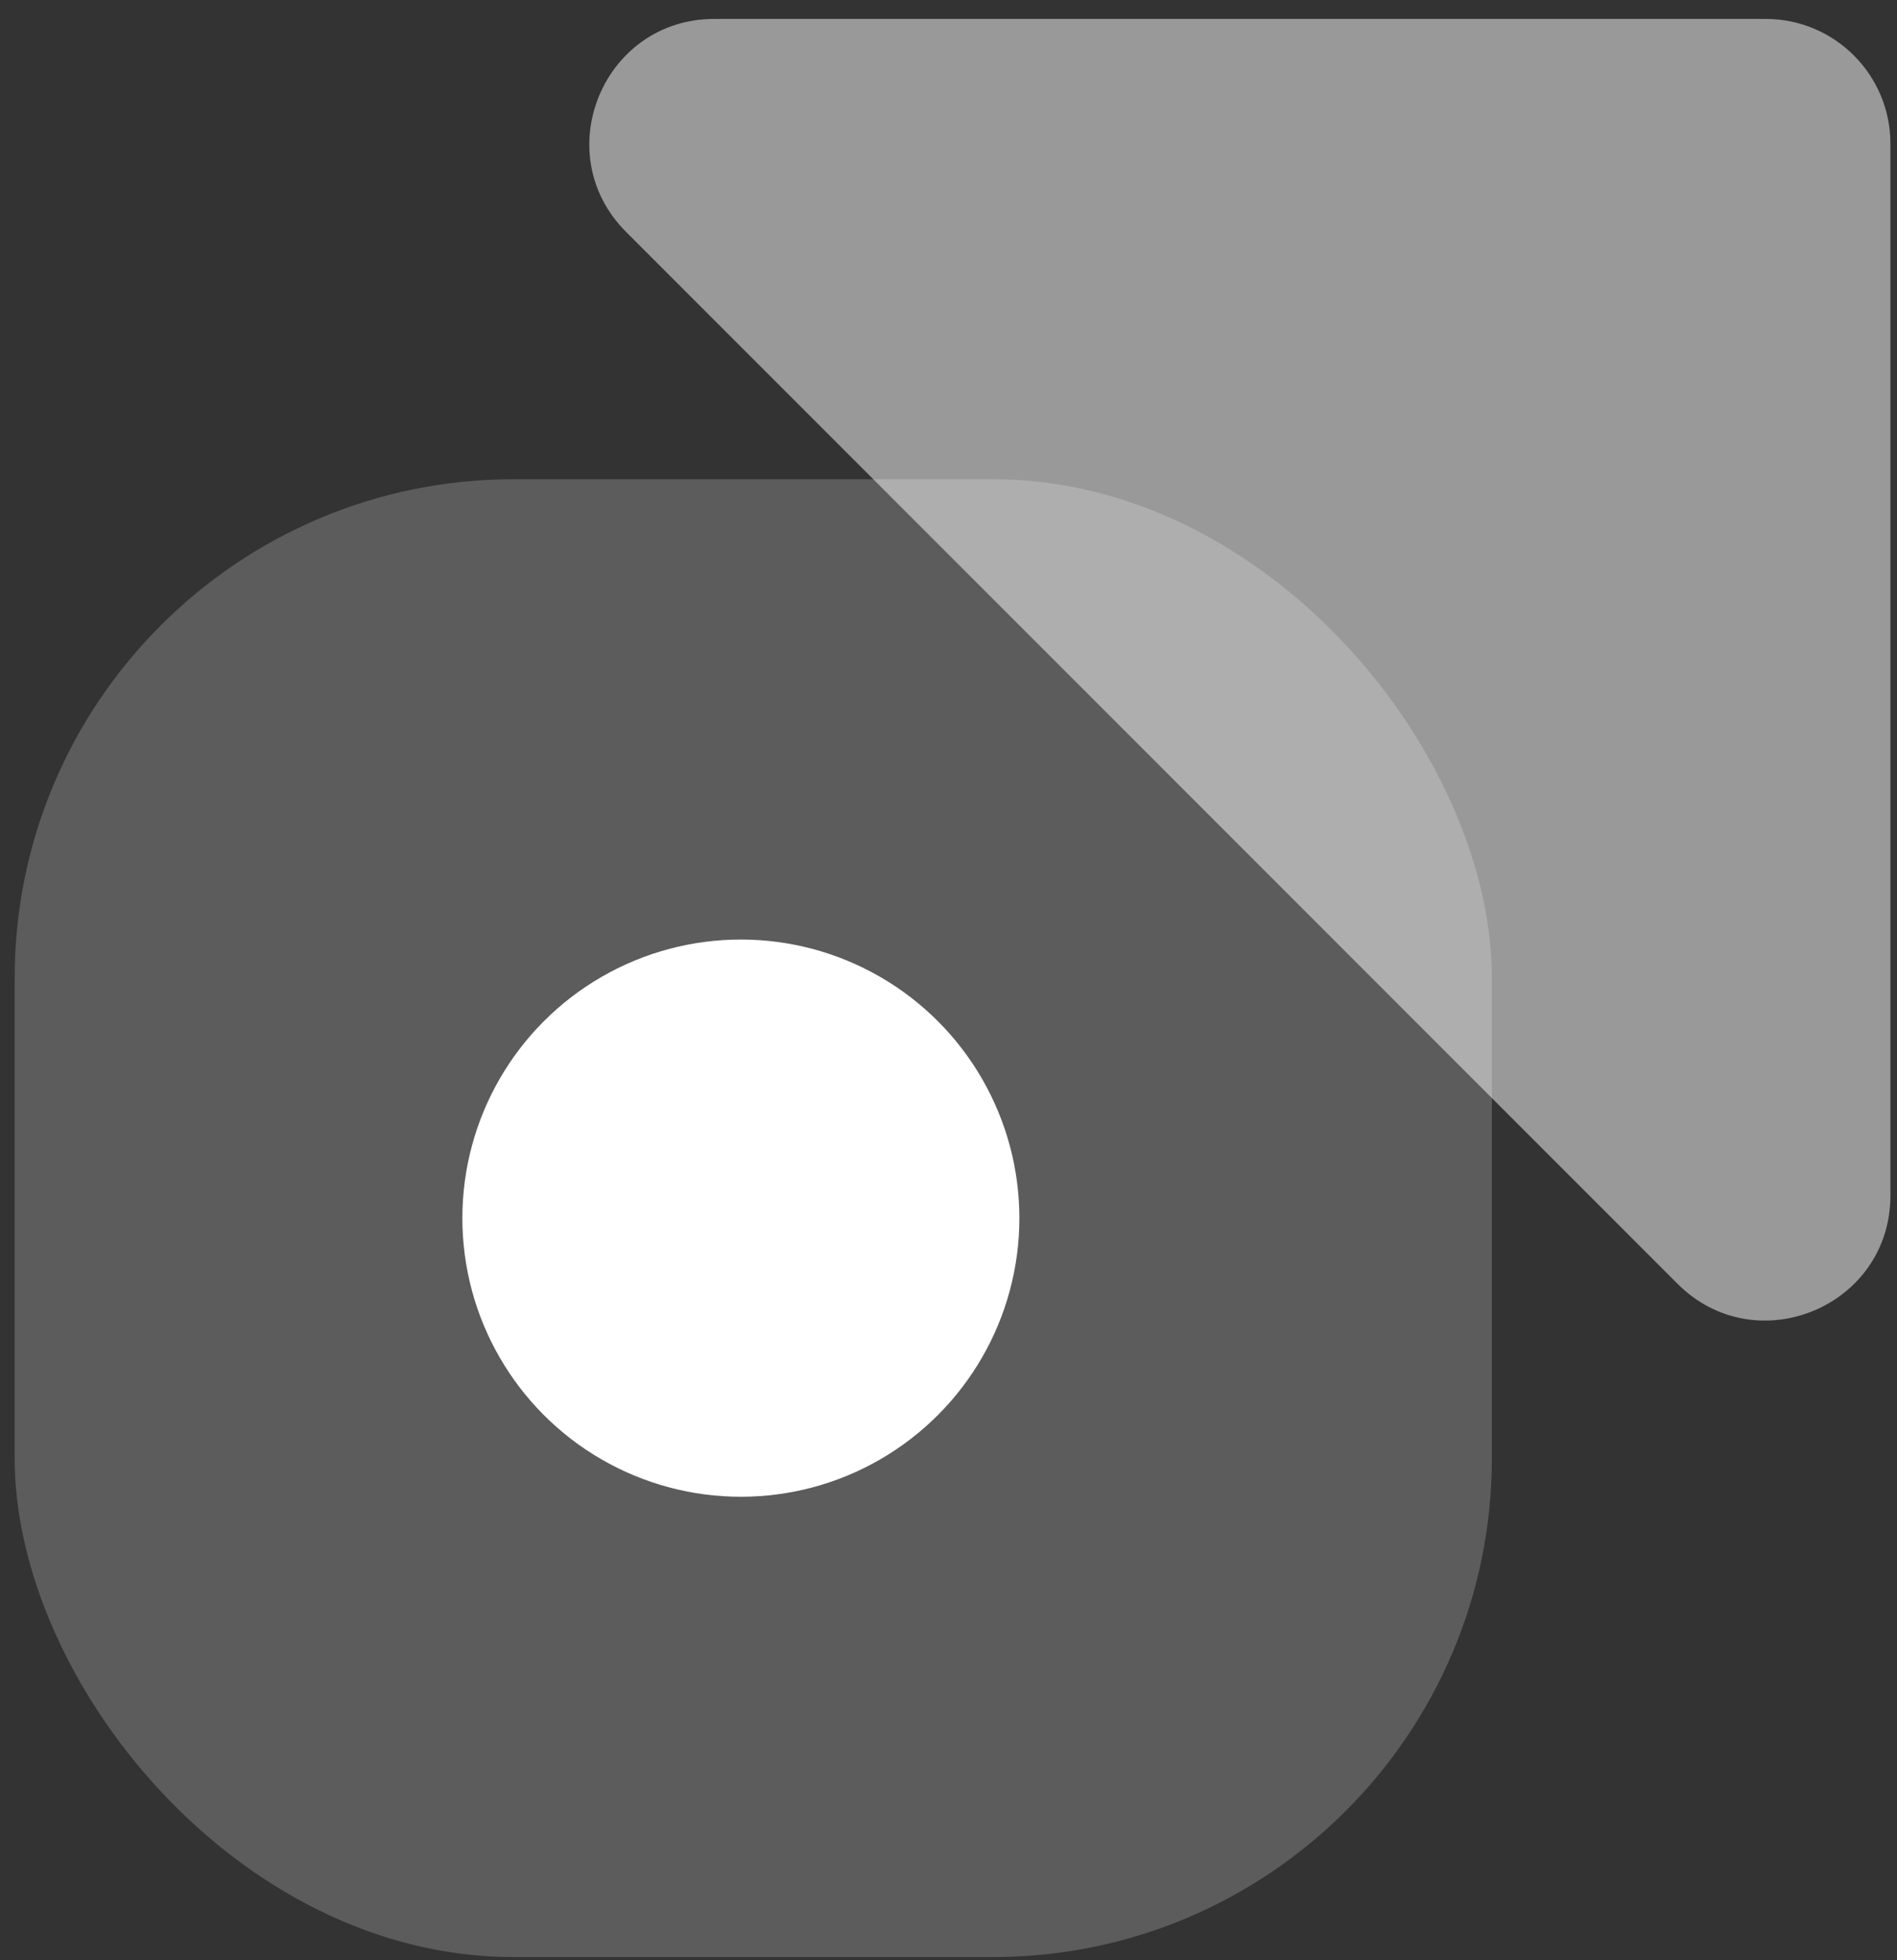 <?xml version="1.0" encoding="UTF-8"?> <svg xmlns="http://www.w3.org/2000/svg" width="91" height="94" viewBox="0 0 91 94" fill="none"><rect x="0" y="0" width="91" height="94" fill="#333333" stroke="none"/><rect x="0.703" y="22.98" width="70.864" height="70.864" rx="23.931" fill="white" fill-opacity="0.2"></rect><path d="M84.702 0.908H34.264C28.934 0.908 26.265 7.352 30.034 11.121L80.471 61.559C84.24 65.328 90.684 62.659 90.684 57.329V6.891C90.684 3.587 88.006 0.908 84.702 0.908Z" fill="white" fill-opacity="0.5"></path><circle cx="35.54" cy="58.412" r="13.36" fill="white"></circle></svg> 